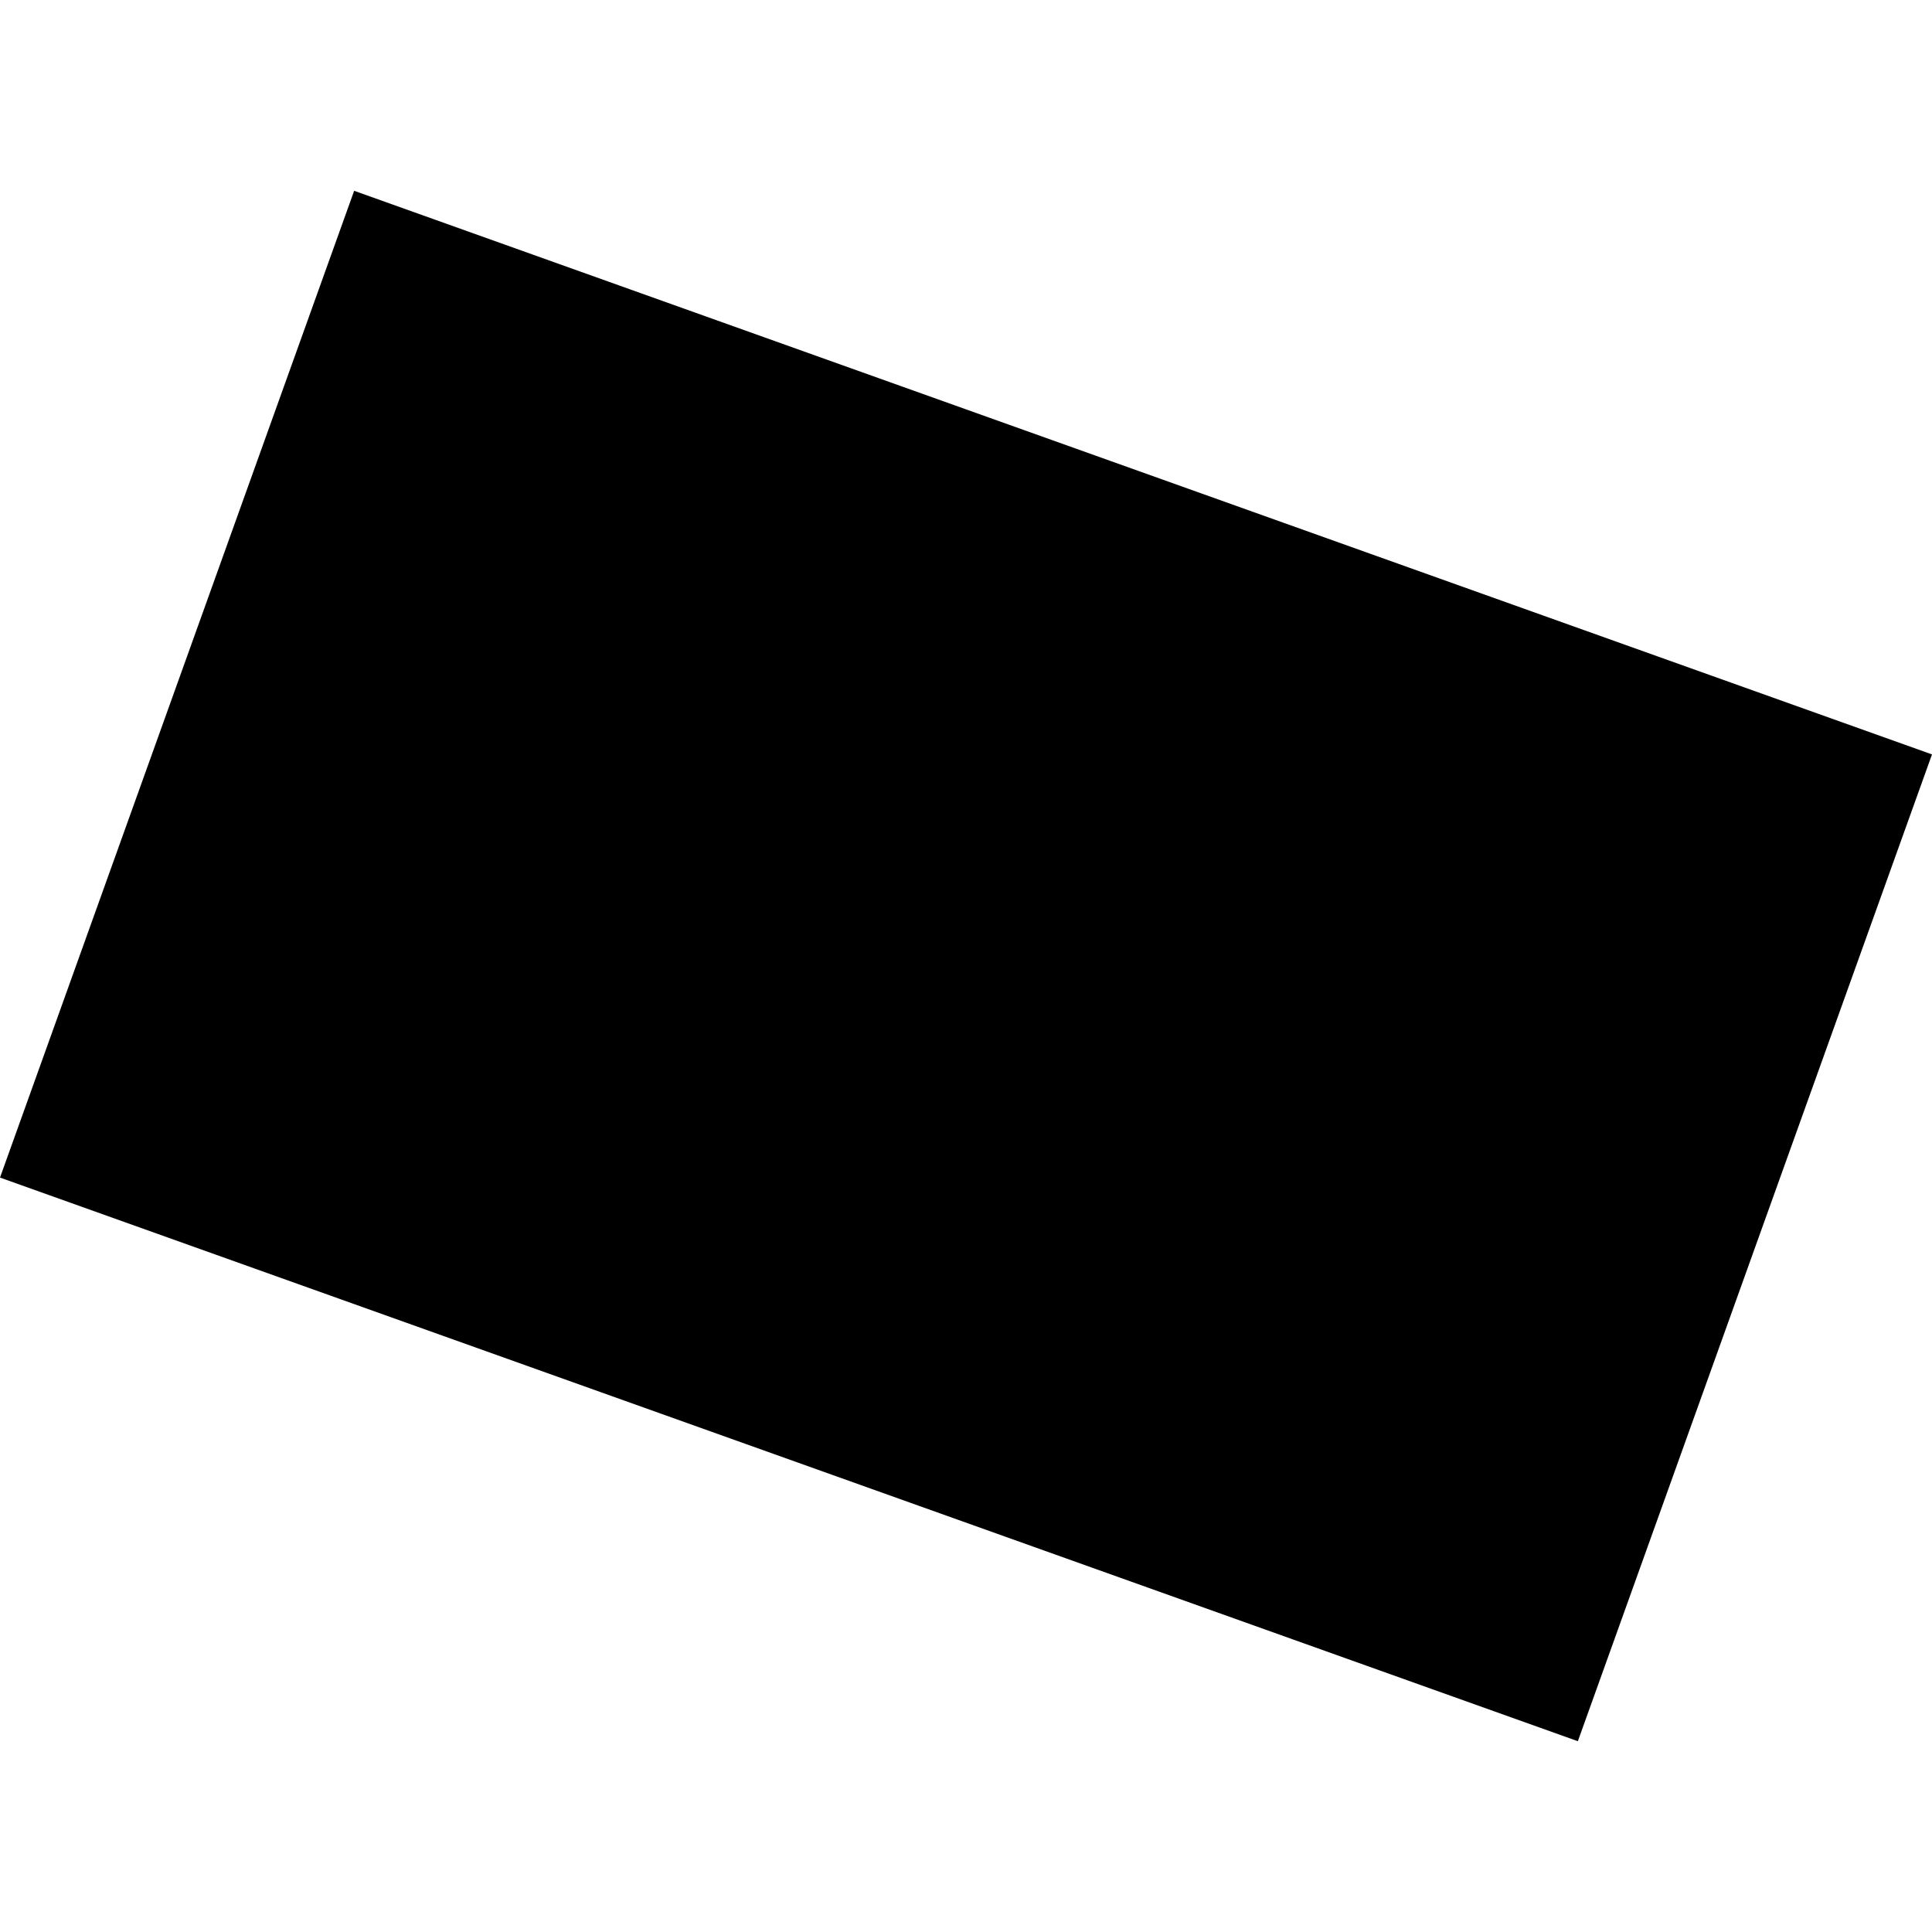 <?xml version="1.0" encoding="utf-8" standalone="no"?>
<!DOCTYPE svg PUBLIC "-//W3C//DTD SVG 1.1//EN"
  "http://www.w3.org/Graphics/SVG/1.1/DTD/svg11.dtd">
<!-- Created with matplotlib (https://matplotlib.org/) -->
<svg height="288pt" version="1.1" viewBox="0 0 288 288" width="288pt" xmlns="http://www.w3.org/2000/svg" xmlns:xlink="http://www.w3.org/1999/xlink">
 <defs>
  <style type="text/css">
*{stroke-linecap:butt;stroke-linejoin:round;}
  </style>
 </defs>
 <g id="figure_1">
  <g id="patch_1">
   <path d="M 0 288 
L 288 288 
L 288 0 
L 0 0 
z
" style="fill:none;opacity:0;"/>
  </g>
  <g id="axes_1">
   <g id="PatchCollection_1">
    <path clip-path="url(#pc49e833915)" d="M 0 175.54 
L 235.208 259.559 
L 288 112.46 
L 52.792 28.441 
L 0 175.54 
"/>
   </g>
  </g>
 </g>
 <defs>
  <clipPath id="pc49e833915">
   <rect height="231.118" width="288" x="0" y="28.441"/>
  </clipPath>
 </defs>
</svg>
